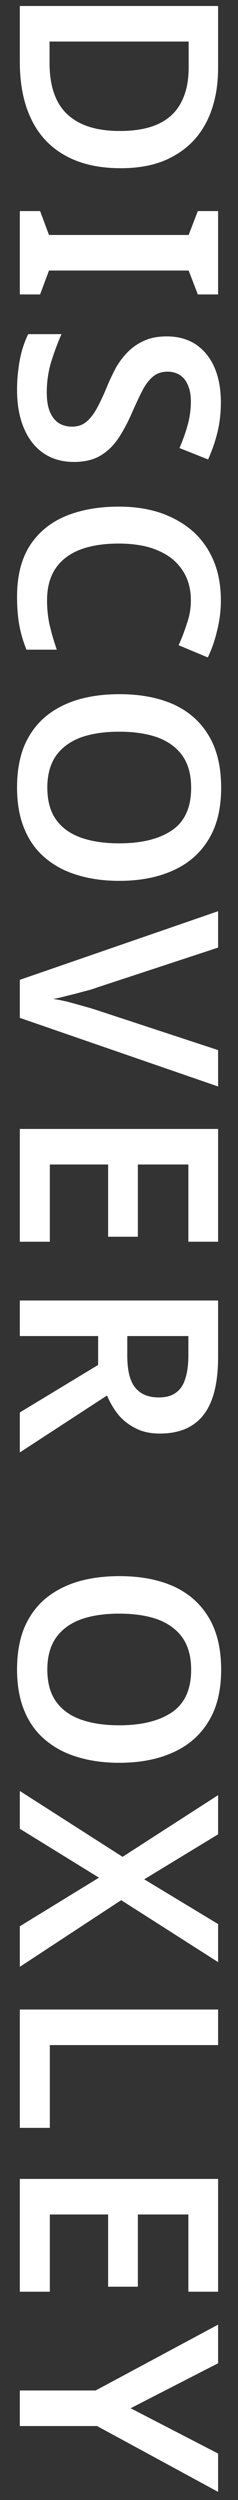 <svg width="12" height="126" viewBox="0 0 12 126" fill="none" xmlns="http://www.w3.org/2000/svg">
<rect x="0" y="0" width="12" height="126" fill="#333333" stroke="none"/>
<path d="M6.096 8.478C4.976 8.478 4.038 8.263 3.282 7.834C2.526 7.414 1.957 6.803 1.574 6C1.191 5.207 1 4.245 1 3.116L1 0.302L10.996 0.302L10.996 3.41C10.996 4.446 10.809 5.342 10.436 6.098C10.063 6.854 9.512 7.437 8.784 7.848C8.065 8.268 7.169 8.478 6.096 8.478ZM6.04 6.602C6.833 6.602 7.487 6.481 8 6.238C8.513 5.995 8.891 5.636 9.134 5.16C9.386 4.684 9.512 4.101 9.512 3.41L9.512 2.094L2.498 2.094L2.498 3.172C2.498 4.329 2.792 5.188 3.38 5.748C3.977 6.317 4.864 6.602 6.04 6.602ZM1 14.839L1 10.639L2.022 10.639L2.47 11.843L9.512 11.843L9.974 10.639L10.996 10.639L10.996 14.839L9.974 14.839L9.512 13.635L2.47 13.635L2.022 14.839L1 14.839ZM3.73 23.282C3.142 23.282 2.633 23.138 2.204 22.848C1.775 22.559 1.443 22.139 1.21 21.588C0.977 21.047 0.86 20.398 0.86 19.642C0.86 19.278 0.883 18.928 0.93 18.592C0.967 18.266 1.028 17.953 1.112 17.654C1.196 17.365 1.299 17.094 1.42 16.842L3.1 16.842C2.913 17.262 2.741 17.724 2.582 18.228C2.433 18.732 2.358 19.246 2.358 19.768C2.358 20.17 2.409 20.496 2.512 20.748C2.624 21.01 2.773 21.201 2.96 21.322C3.156 21.444 3.38 21.504 3.632 21.504C3.912 21.504 4.15 21.425 4.346 21.266C4.542 21.108 4.724 20.874 4.892 20.566C5.06 20.258 5.237 19.876 5.424 19.418C5.555 19.11 5.699 18.807 5.858 18.508C6.026 18.219 6.227 17.958 6.46 17.724C6.693 17.491 6.969 17.304 7.286 17.164C7.603 17.024 7.977 16.954 8.406 16.954C8.975 16.954 9.465 17.09 9.876 17.36C10.287 17.64 10.599 18.028 10.814 18.522C11.029 19.026 11.136 19.61 11.136 20.272C11.136 20.804 11.08 21.304 10.968 21.77C10.856 22.237 10.697 22.699 10.492 23.156L9.05 22.582C9.227 22.172 9.367 21.775 9.47 21.392C9.573 21.01 9.624 20.618 9.624 20.216C9.624 19.899 9.573 19.628 9.47 19.404C9.377 19.18 9.241 19.012 9.064 18.9C8.887 18.788 8.681 18.732 8.448 18.732C8.177 18.732 7.949 18.802 7.762 18.942C7.575 19.082 7.398 19.297 7.23 19.586C7.071 19.885 6.889 20.268 6.684 20.734C6.451 21.276 6.208 21.733 5.956 22.106C5.704 22.48 5.401 22.769 5.046 22.974C4.691 23.18 4.253 23.282 3.73 23.282ZM9.624 30.265C9.624 29.808 9.54 29.402 9.372 29.047C9.204 28.693 8.961 28.39 8.644 28.137C8.327 27.895 7.944 27.708 7.496 27.578C7.048 27.456 6.544 27.395 5.984 27.395C5.228 27.395 4.579 27.498 4.038 27.703C3.506 27.909 3.095 28.221 2.806 28.642C2.517 29.071 2.372 29.608 2.372 30.252C2.372 30.681 2.414 31.091 2.498 31.483C2.591 31.885 2.713 32.305 2.862 32.743L1.336 32.743C1.168 32.333 1.047 31.918 0.972 31.497C0.897 31.087 0.86 30.611 0.86 30.07C0.86 29.043 1.07 28.194 1.49 27.521C1.919 26.849 2.517 26.35 3.282 26.023C4.057 25.697 4.962 25.534 5.998 25.534C6.754 25.534 7.445 25.636 8.07 25.841C8.695 26.056 9.237 26.36 9.694 26.752C10.151 27.153 10.506 27.648 10.758 28.235C11.01 28.823 11.136 29.5 11.136 30.265C11.136 30.77 11.075 31.264 10.954 31.75C10.842 32.244 10.683 32.706 10.478 33.136L9.008 32.52C9.167 32.165 9.307 31.796 9.428 31.413C9.559 31.04 9.624 30.657 9.624 30.265ZM6.012 44.395C5.237 44.395 4.533 44.297 3.898 44.101C3.273 43.914 2.731 43.625 2.274 43.233C1.817 42.85 1.467 42.36 1.224 41.763C0.981 41.175 0.86 40.484 0.86 39.691C0.86 38.888 0.981 38.188 1.224 37.591C1.476 37.003 1.826 36.517 2.274 36.135C2.731 35.752 3.277 35.463 3.912 35.267C4.547 35.08 5.251 34.987 6.026 34.987C7.062 34.987 7.963 35.155 8.728 35.491C9.493 35.836 10.086 36.354 10.506 37.045C10.935 37.745 11.15 38.631 11.15 39.705C11.15 40.759 10.935 41.632 10.506 42.323C10.086 43.013 9.489 43.531 8.714 43.877C7.949 44.222 7.048 44.395 6.012 44.395ZM6.012 36.877C5.256 36.877 4.607 36.975 4.066 37.171C3.525 37.376 3.109 37.684 2.82 38.095C2.531 38.515 2.386 39.047 2.386 39.691C2.386 40.353 2.531 40.89 2.82 41.301C3.109 41.711 3.525 42.015 4.066 42.211C4.607 42.407 5.256 42.505 6.012 42.505C7.141 42.505 8.028 42.285 8.672 41.847C9.316 41.408 9.638 40.694 9.638 39.705C9.638 39.051 9.493 38.515 9.204 38.095C8.915 37.684 8.499 37.376 7.958 37.171C7.417 36.975 6.768 36.877 6.012 36.877ZM10.996 54.759L1 51.301L1 49.383L10.996 45.925L10.996 47.759L4.878 49.775C4.71 49.84 4.491 49.905 4.22 49.971C3.959 50.045 3.688 50.115 3.408 50.181C3.137 50.255 2.895 50.311 2.68 50.349C2.895 50.377 3.137 50.423 3.408 50.489C3.688 50.563 3.959 50.638 4.22 50.713C4.491 50.787 4.71 50.853 4.878 50.909L10.996 52.925L10.996 54.759ZM1 62.583L1 56.899L10.996 56.899L10.996 62.583L9.498 62.583L9.498 58.691L6.95 58.691L6.95 62.331L5.452 62.331L5.452 58.691L2.512 58.691L2.512 62.583L1 62.583ZM10.996 68.387C10.996 69.265 10.889 69.988 10.674 70.557C10.459 71.127 10.133 71.551 9.694 71.831C9.265 72.111 8.719 72.251 8.056 72.251C7.571 72.251 7.155 72.158 6.81 71.971C6.465 71.794 6.175 71.561 5.942 71.271C5.718 70.982 5.536 70.669 5.396 70.333L1 73.203L1 71.187L4.948 68.793L4.948 67.337L1 67.337L1 65.545L10.996 65.545L10.996 68.387ZM9.498 68.275L9.498 67.337L6.418 67.337L6.418 68.331C6.418 69.069 6.549 69.601 6.81 69.927C7.081 70.263 7.477 70.431 8 70.431C8.364 70.431 8.653 70.352 8.868 70.193C9.092 70.035 9.251 69.797 9.344 69.479C9.447 69.171 9.498 68.77 9.498 68.275ZM6.012 88.845C5.237 88.845 4.533 88.747 3.898 88.551C3.273 88.364 2.731 88.075 2.274 87.683C1.817 87.3 1.467 86.81 1.224 86.213C0.981 85.625 0.86 84.934 0.86 84.141C0.86 83.338 0.981 82.638 1.224 82.041C1.476 81.453 1.826 80.967 2.274 80.585C2.731 80.202 3.277 79.913 3.912 79.717C4.547 79.53 5.251 79.437 6.026 79.437C7.062 79.437 7.963 79.605 8.728 79.941C9.493 80.286 10.086 80.804 10.506 81.495C10.935 82.195 11.15 83.081 11.15 84.155C11.15 85.209 10.935 86.082 10.506 86.773C10.086 87.463 9.489 87.981 8.714 88.327C7.949 88.672 7.048 88.845 6.012 88.845ZM6.012 81.327C5.256 81.327 4.607 81.425 4.066 81.621C3.525 81.826 3.109 82.134 2.82 82.545C2.531 82.965 2.386 83.497 2.386 84.141C2.386 84.803 2.531 85.34 2.82 85.751C3.109 86.161 3.525 86.465 4.066 86.661C4.607 86.857 5.256 86.955 6.012 86.955C7.141 86.955 8.028 86.735 8.672 86.297C9.316 85.858 9.638 85.144 9.638 84.155C9.638 83.501 9.493 82.965 9.204 82.545C8.915 82.134 8.499 81.826 7.958 81.621C7.417 81.425 6.768 81.327 6.012 81.327ZM1 99.128L1 97.084L4.99 94.634L1 92.17L1 90.266L6.18 93.584L10.996 90.476L10.996 92.45L7.272 94.718L10.996 96.972L10.996 98.89L6.11 95.768L1 99.128ZM1 101.28L10.996 101.28L10.996 103.072L2.512 103.072L2.512 107.244L1 107.244L1 101.28ZM1 115.502L1 109.818L10.996 109.818L10.996 115.502L9.498 115.502L9.498 111.61L6.95 111.61L6.95 115.25L5.452 115.25L5.452 111.61L2.512 111.61L2.512 115.502L1 115.502ZM6.586 121.376L10.996 123.658L10.996 125.59L4.892 122.272L1 122.272L1 120.48L4.822 120.48L10.996 117.162L10.996 119.108L6.586 121.376Z" fill="white"/>
</svg>
